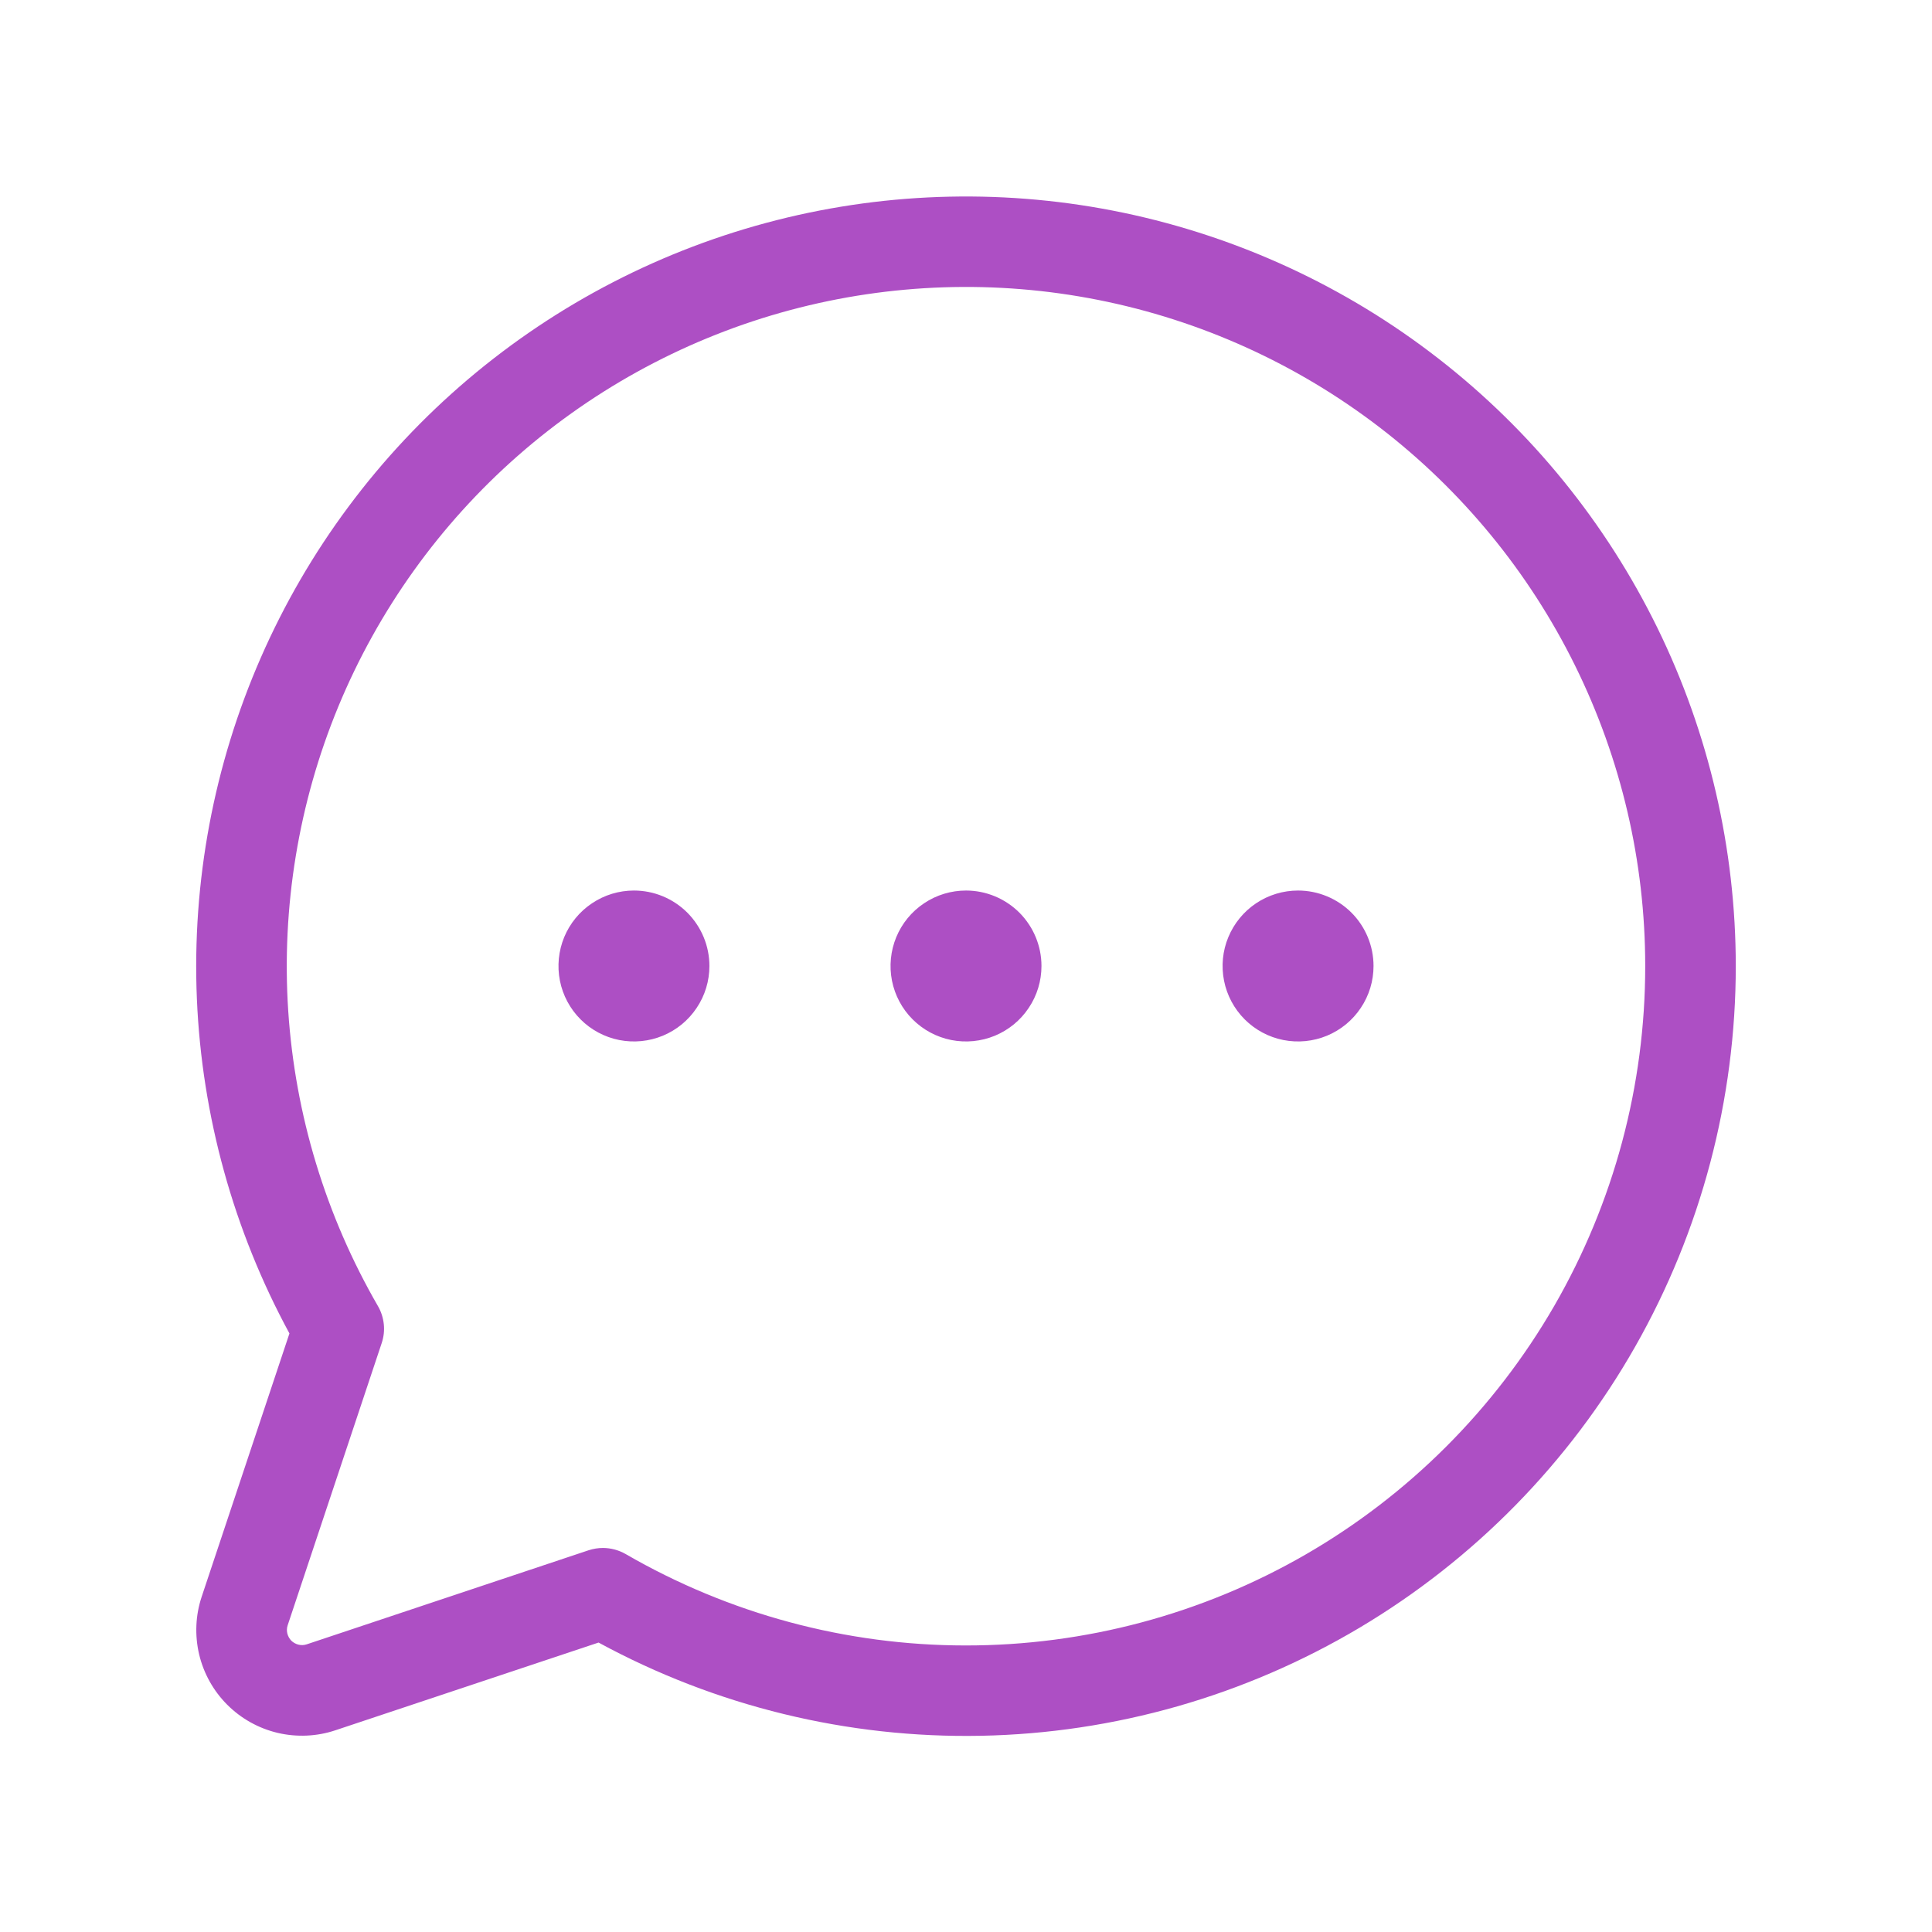 <svg width="32" height="32" viewBox="0 0 32 32" fill="none" xmlns="http://www.w3.org/2000/svg">
<path d="M17.25 16C17.25 16.247 17.177 16.489 17.039 16.694C16.902 16.9 16.707 17.06 16.478 17.155C16.25 17.249 15.999 17.274 15.756 17.226C15.514 17.178 15.291 17.059 15.116 16.884C14.941 16.709 14.822 16.486 14.774 16.244C14.726 16.001 14.751 15.75 14.845 15.522C14.94 15.293 15.1 15.098 15.306 14.961C15.511 14.823 15.753 14.75 16 14.75C16.331 14.75 16.649 14.882 16.884 15.116C17.118 15.351 17.25 15.668 17.25 16ZM10.5 14.75C10.253 14.75 10.011 14.823 9.806 14.961C9.6 15.098 9.44 15.293 9.345 15.522C9.251 15.75 9.226 16.001 9.274 16.244C9.322 16.486 9.441 16.709 9.616 16.884C9.791 17.059 10.014 17.178 10.256 17.226C10.499 17.274 10.75 17.249 10.978 17.155C11.207 17.06 11.402 16.9 11.539 16.694C11.677 16.489 11.75 16.247 11.75 16C11.75 15.668 11.618 15.351 11.384 15.116C11.149 14.882 10.832 14.75 10.5 14.75ZM21.5 14.75C21.253 14.75 21.011 14.823 20.805 14.961C20.6 15.098 20.44 15.293 20.345 15.522C20.25 15.75 20.226 16.001 20.274 16.244C20.322 16.486 20.441 16.709 20.616 16.884C20.791 17.059 21.014 17.178 21.256 17.226C21.499 17.274 21.75 17.249 21.978 17.155C22.207 17.06 22.402 16.9 22.539 16.694C22.677 16.489 22.75 16.247 22.75 16C22.75 15.668 22.618 15.351 22.384 15.116C22.149 14.882 21.831 14.75 21.5 14.75ZM28.75 16C28.75 18.21 28.176 20.383 27.084 22.304C25.992 24.226 24.418 25.83 22.519 26.96C20.619 28.09 18.459 28.707 16.249 28.75C14.039 28.793 11.856 28.261 9.914 27.206L5.555 28.659C5.247 28.762 4.916 28.776 4.599 28.702C4.283 28.627 3.994 28.466 3.764 28.236C3.534 28.006 3.373 27.717 3.298 27.401C3.224 27.084 3.238 26.753 3.341 26.445L4.794 22.086C3.868 20.38 3.344 18.485 3.261 16.545C3.179 14.606 3.541 12.673 4.319 10.895C5.097 9.116 6.271 7.539 7.751 6.283C9.232 5.027 10.979 4.125 12.861 3.647C14.742 3.169 16.708 3.127 18.608 3.524C20.508 3.922 22.293 4.747 23.825 5.939C25.358 7.13 26.598 8.656 27.452 10.4C28.305 12.143 28.749 14.059 28.75 16ZM27.25 16C27.25 14.274 26.852 12.572 26.088 11.024C25.325 9.477 24.215 8.125 22.846 7.075C21.476 6.025 19.884 5.304 18.191 4.968C16.498 4.632 14.751 4.69 13.084 5.137C11.418 5.584 9.876 6.409 8.579 7.547C7.282 8.686 6.264 10.107 5.604 11.702C4.945 13.297 4.661 15.022 4.774 16.744C4.888 18.466 5.396 20.138 6.26 21.633C6.313 21.724 6.346 21.827 6.357 21.933C6.368 22.038 6.356 22.145 6.322 22.246L4.765 26.919C4.75 26.963 4.748 27.01 4.759 27.055C4.77 27.1 4.793 27.142 4.825 27.175C4.858 27.207 4.9 27.23 4.945 27.241C4.99 27.252 5.037 27.25 5.081 27.235L9.75 25.677C9.827 25.652 9.907 25.639 9.988 25.639C10.119 25.64 10.248 25.674 10.363 25.74C12.073 26.73 14.014 27.253 15.99 27.254C17.967 27.256 19.909 26.737 21.621 25.75C23.333 24.762 24.754 23.341 25.743 21.63C26.731 19.918 27.251 17.976 27.25 16Z" fill="#AD4FC4"/>
</svg>
